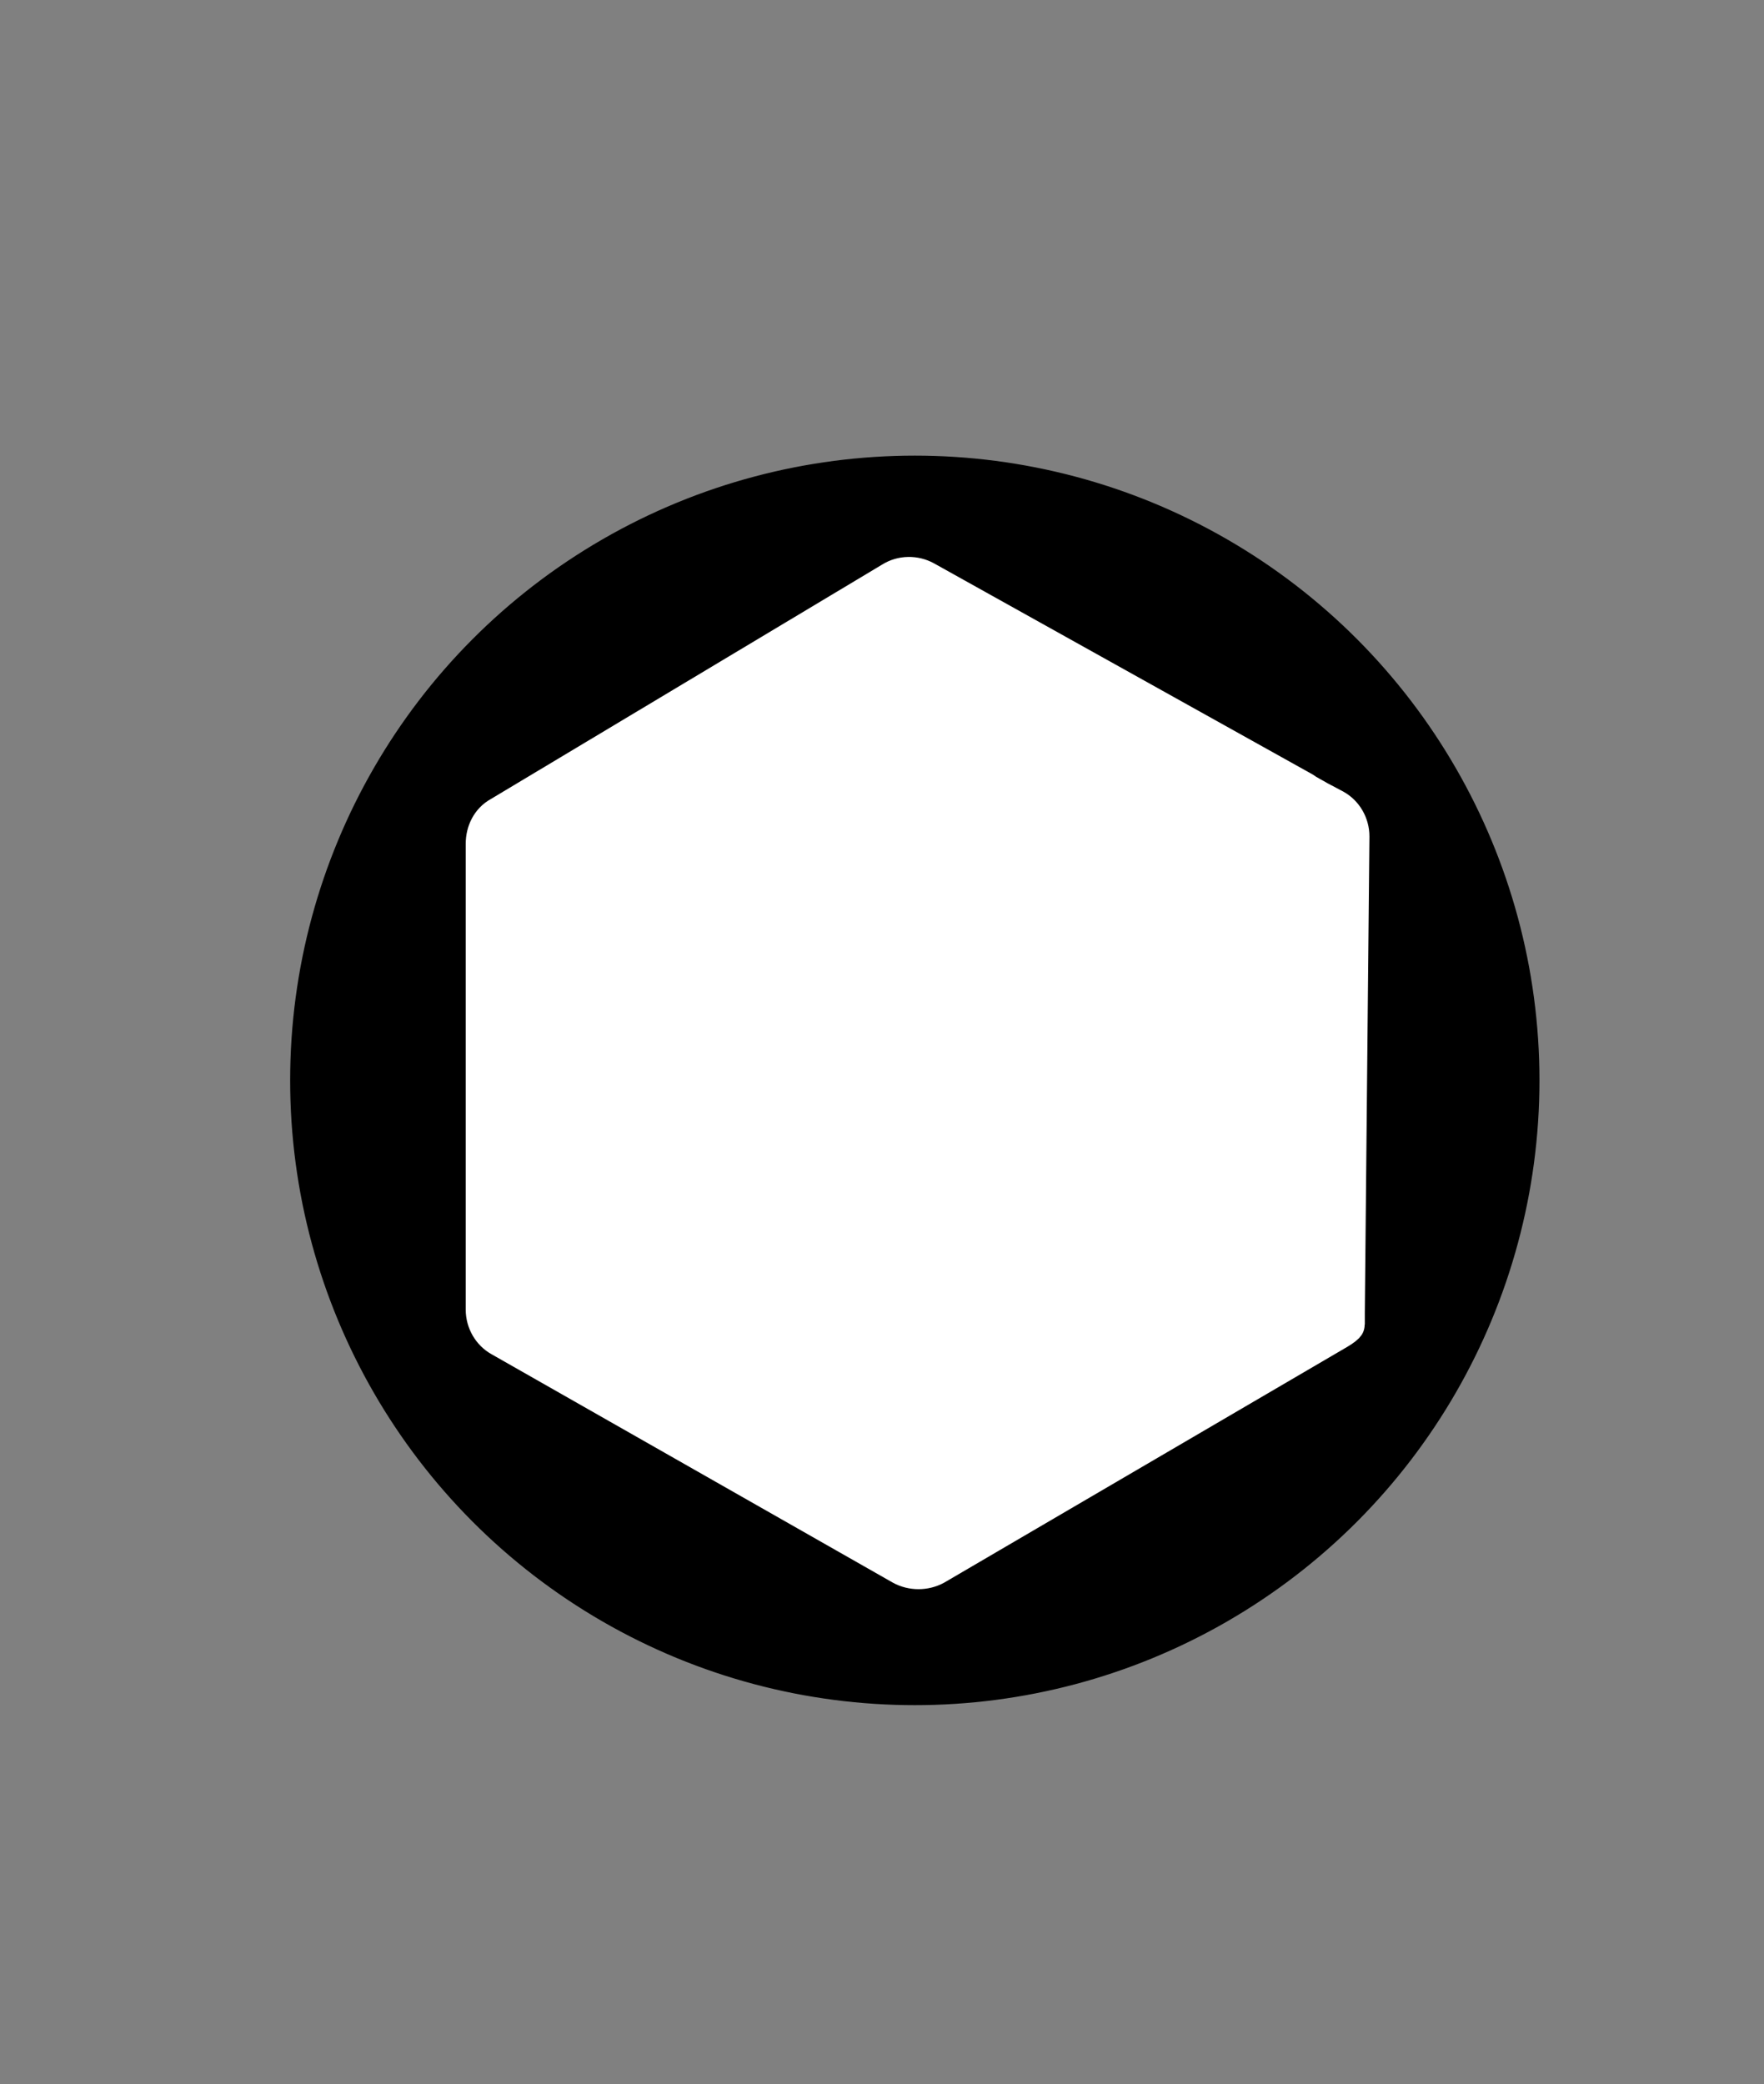 <?xml version="1.0" encoding="UTF-8"?> <svg xmlns="http://www.w3.org/2000/svg" xmlns:xlink="http://www.w3.org/1999/xlink" version="1.1" id="Слой_1" x="0px" y="0px" viewBox="0 0 190.9 225.5" style="enable-background:new 0 0 190.9 225.5;" xml:space="preserve"><rect x="0" y="0" width="190.9" height="225.5" fill="#808080" stroke="none"/> <style type="text/css"> .st0{stroke:#000000;stroke-miterlimit:10;} .st1{fill:#FFFFFF;} .st2{fill:none;stroke:#FFFFFF;stroke-width:4;stroke-miterlimit:10;} </style> <circle class="st0" cx="99" cy="116.9" r="67.1"></circle> <g> <path class="st1" d="M142.7,86.5c-0.5-0.3-1.3-0.7-1.7-1l-40.9-22.8c-1.1-0.6-2.5-0.6-3.6,0.1L54.1,88.2c-1.1,0.6-1.7,1.8-1.7,3.1 v50.4c0,1.3,0.7,2.5,1.8,3.1l43.4,24.7c1.1,0.6,2.5,0.6,3.6,0l43.6-25.5c0.5-0.3,0.9-0.6,0.9-0.7c0-0.1,0-0.6,0-1.2l0.5-51.6 c0-1.3-0.7-2.5-1.8-3.1L142.7,86.5z"></path> <path class="st2" d="M142.7,86.5c-0.5-0.3-1.3-0.7-1.7-1l-40.9-22.8c-1.1-0.6-2.5-0.6-3.6,0.1L54.1,88.2c-1.1,0.6-1.7,1.8-1.7,3.1 v50.4c0,1.3,0.7,2.5,1.8,3.1l43.4,24.7c1.1,0.6,2.5,0.6,3.6,0l43.6-25.5c0.5-0.3,0.9-0.6,0.9-0.7c0-0.1,0-0.6,0-1.2l0.5-51.6 c0-1.3-0.7-2.5-1.8-3.1L142.7,86.5z"></path> </g> </svg> 